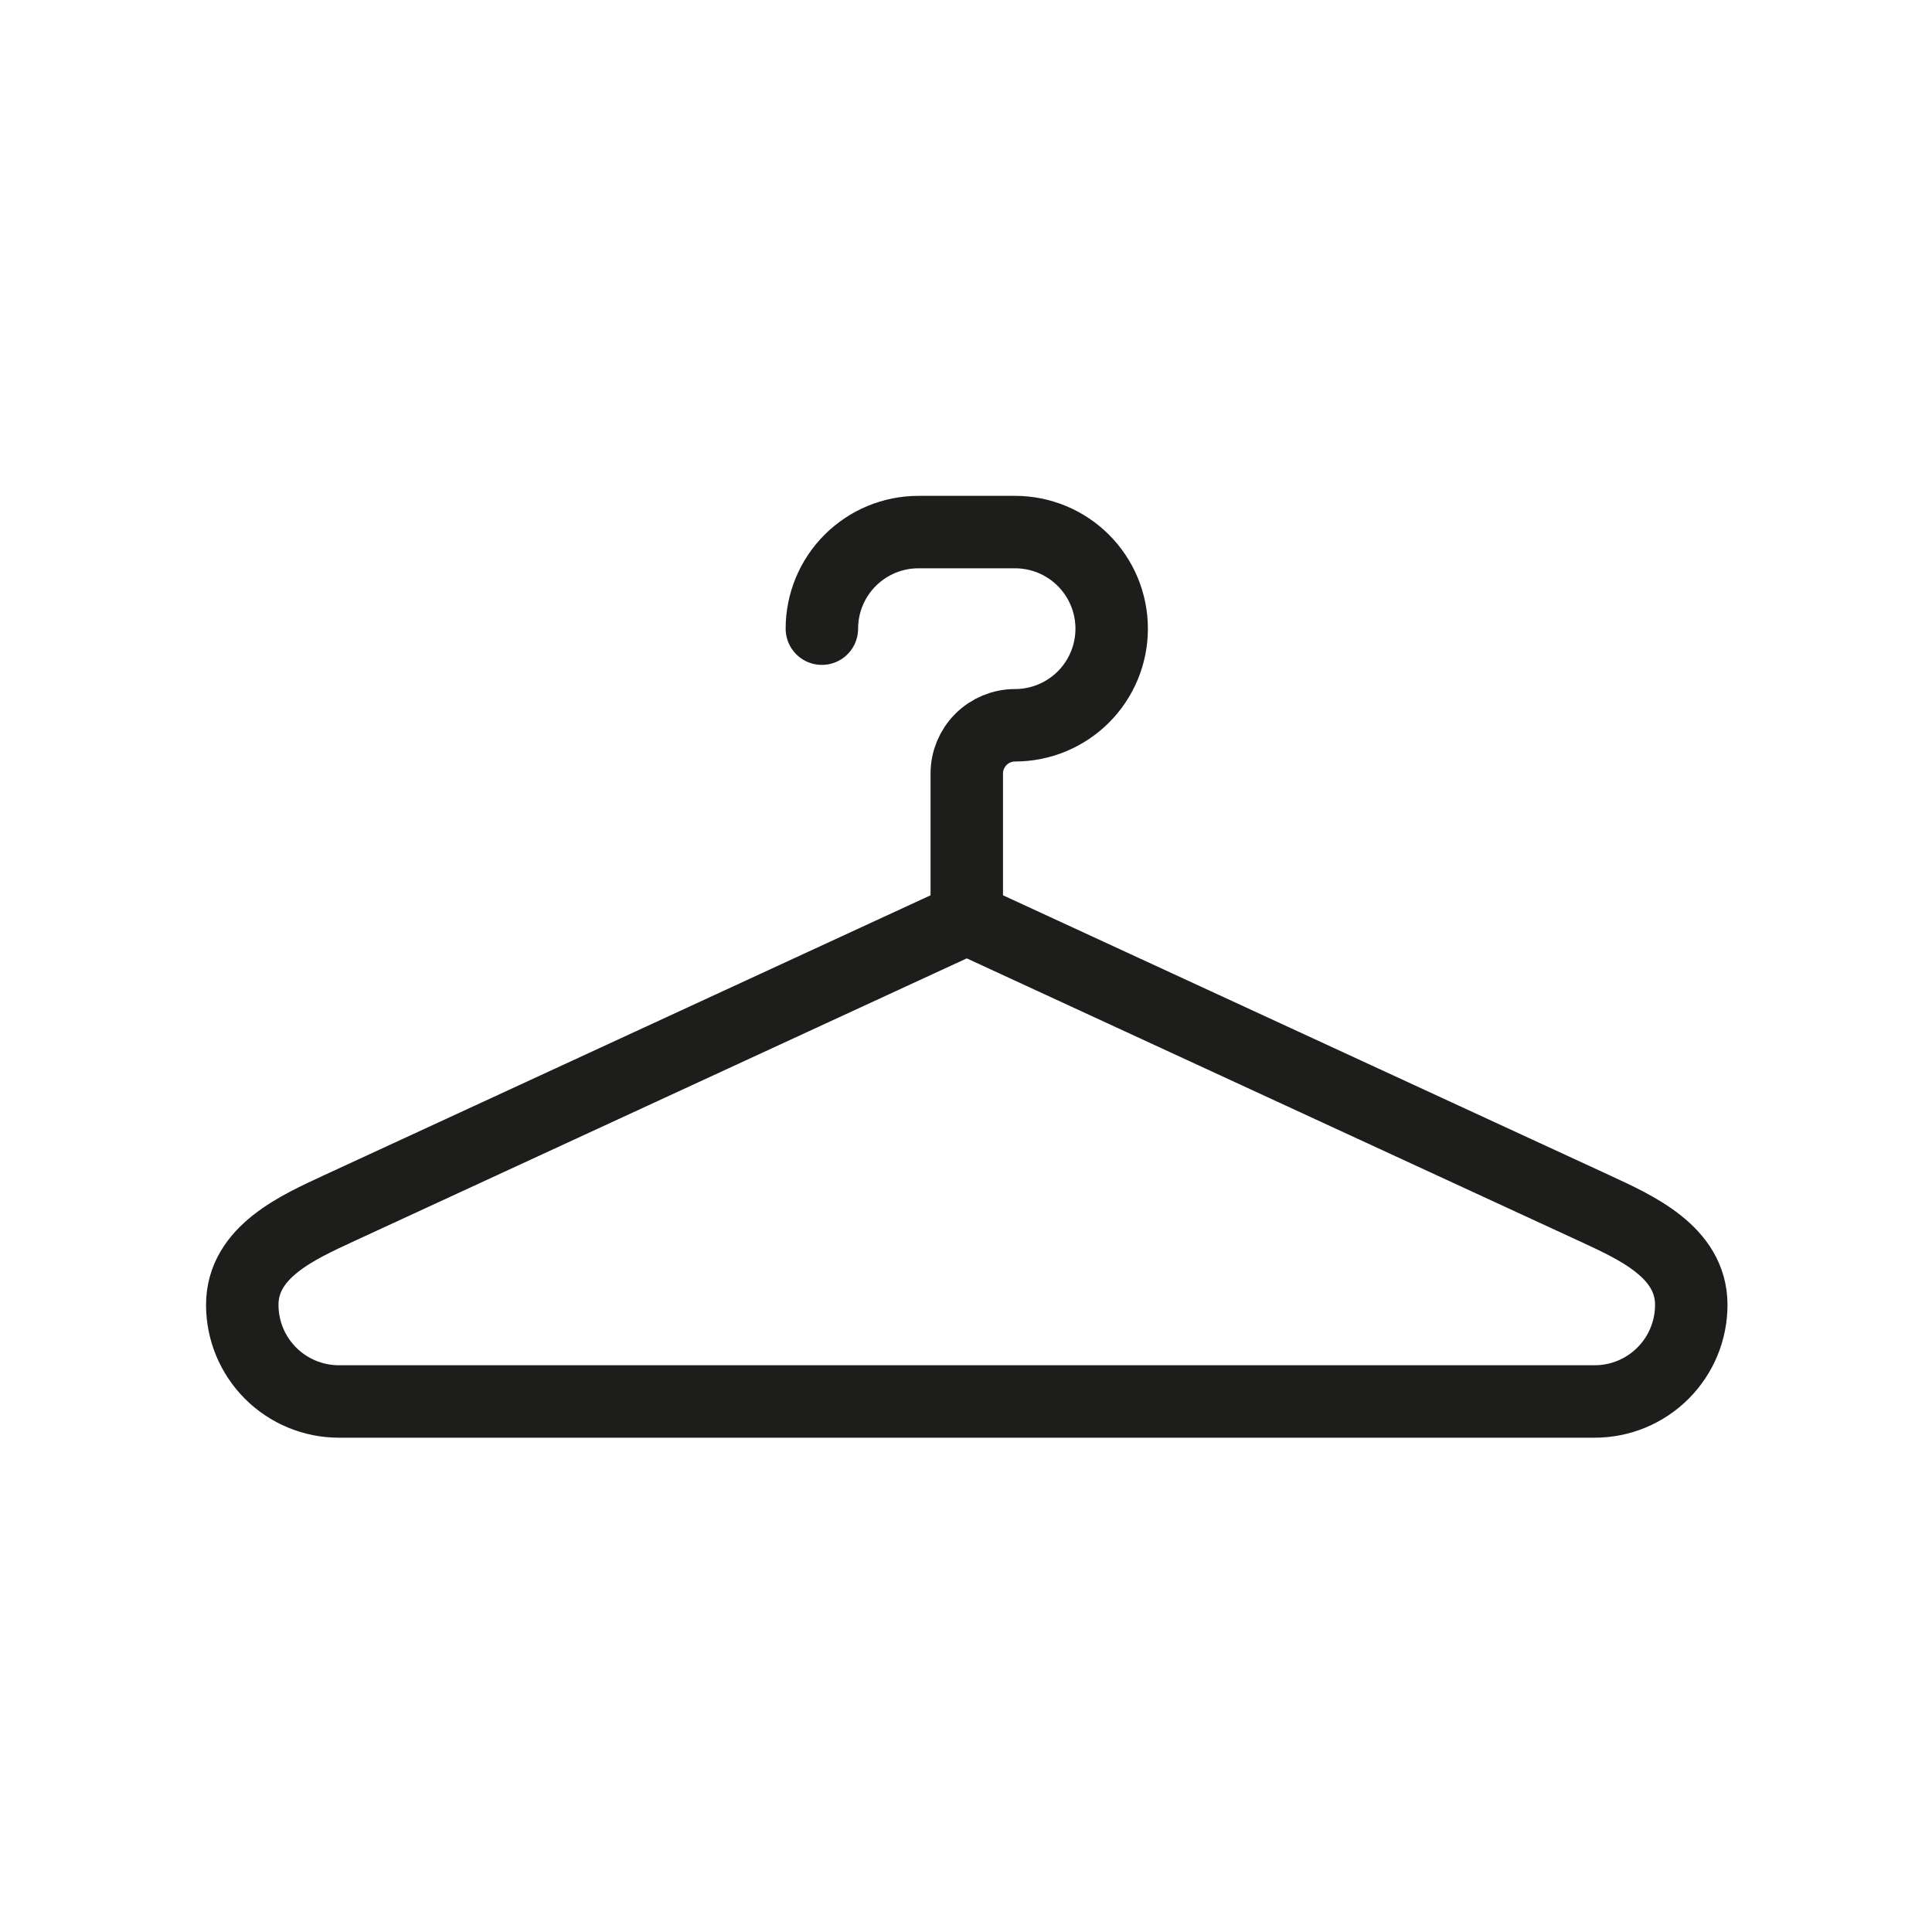 <?xml version="1.0" encoding="UTF-8"?> <svg xmlns="http://www.w3.org/2000/svg" width="300" height="300" viewBox="0 0 300 300" fill="none"> <g clip-path="url(#clip0_604_257)"> <path d="M127.62 97.62C127.62 93.642 129.2 89.826 132.014 87.013C134.827 84.2 138.642 82.62 142.62 82.62H157.62C159.59 82.62 161.54 83.008 163.36 83.762C165.18 84.516 166.834 85.621 168.227 87.013C169.62 88.406 170.724 90.06 171.478 91.88C172.232 93.7 172.62 95.65 172.62 97.62C172.62 99.59 172.232 101.54 171.478 103.36C170.724 105.18 169.62 106.834 168.227 108.227C166.834 109.619 165.18 110.724 163.36 111.478C161.54 112.232 159.59 112.62 157.62 112.62C155.631 112.62 153.723 113.41 152.317 114.817C150.91 116.223 150.12 118.131 150.12 120.12V142.62" stroke="#1D1D1B" stroke-width="11.25" stroke-linecap="round" stroke-linejoin="round"></path> <path d="M247.62 217.62H52.62C48.642 217.62 44.827 216.04 42.014 213.227C39.2 210.414 37.62 206.598 37.62 202.62C37.62 194.34 46.36 190.54 52.62 187.62L150.12 142.62L247.62 187.62C253.89 190.54 262.62 194.34 262.62 202.62C262.62 206.598 261.04 210.414 258.227 213.227C255.414 216.04 251.598 217.62 247.62 217.62Z" stroke="#1D1D1B" stroke-width="11.25" stroke-linecap="round" stroke-linejoin="round"></path> </g> <defs> <clipPath id="clip0_604_257"> <rect width="236.25" height="146.25" fill="white" transform="translate(32 77)"></rect> </clipPath> </defs> </svg> 